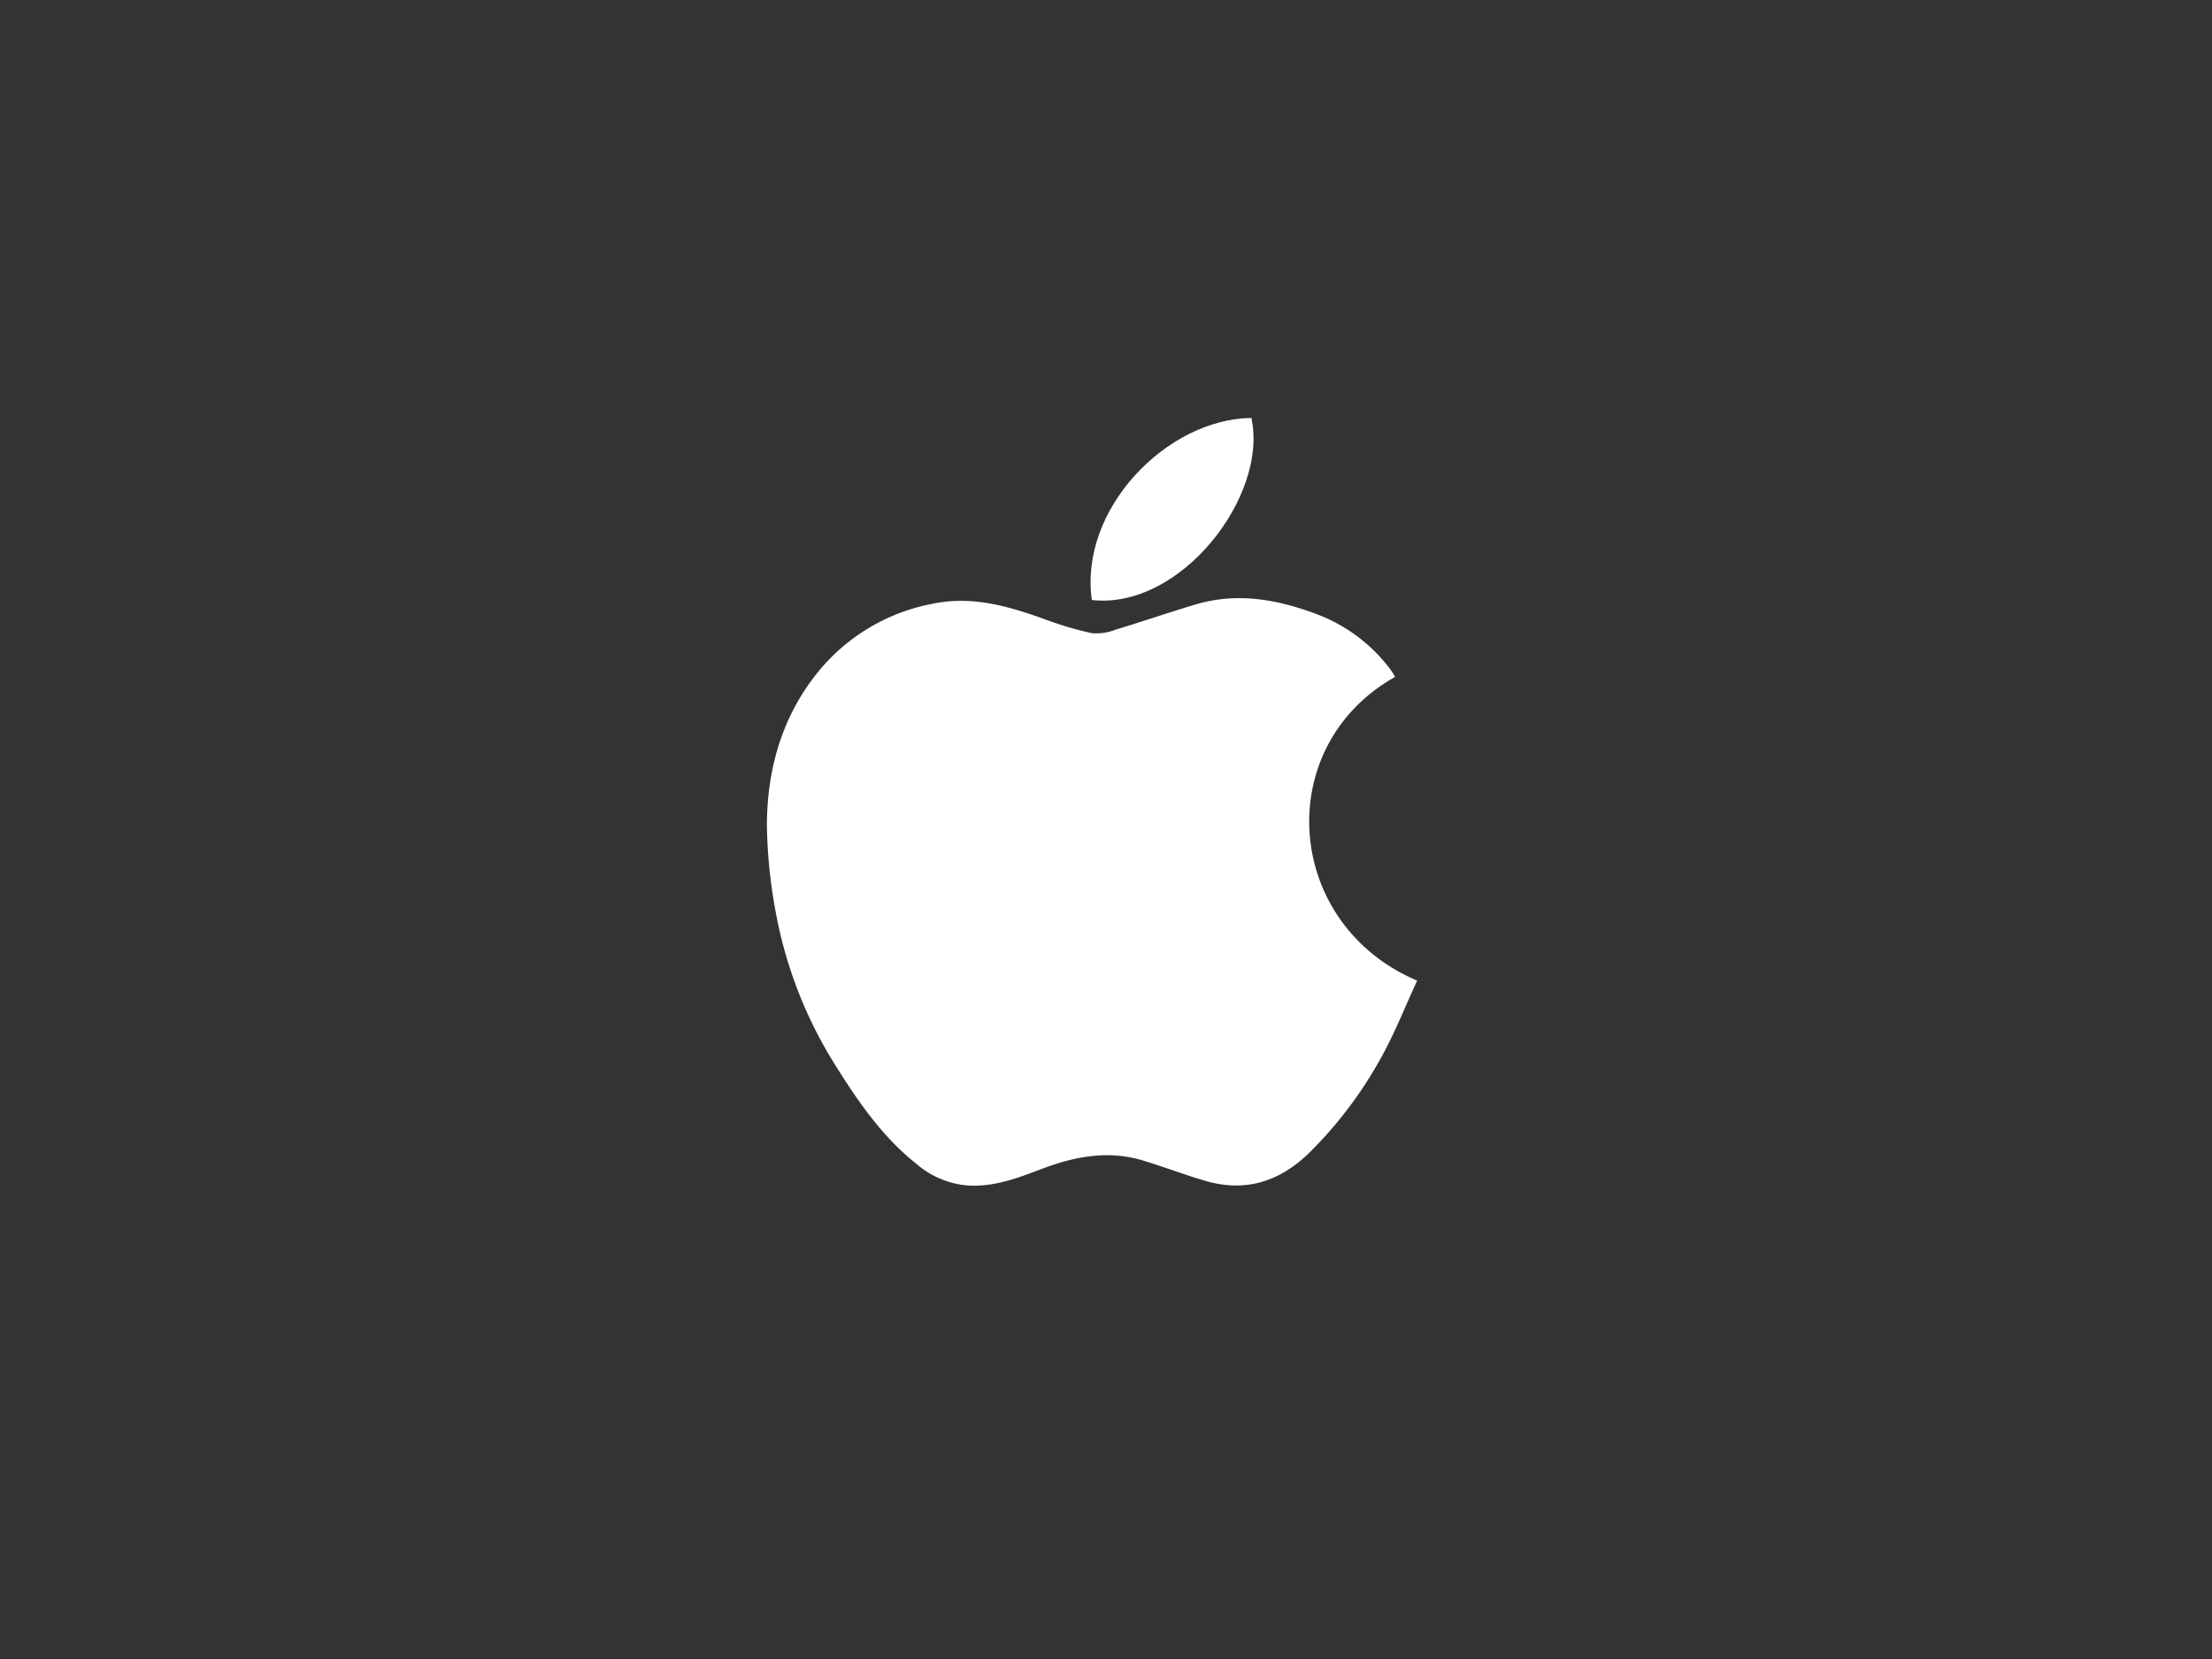 <svg xmlns="http://www.w3.org/2000/svg" id="Layer_1" data-name="Layer 1" viewBox="0 0 400 300"><rect x="0" y="0" width="400" height="300" fill="#333333" stroke="none"/><defs><style>.cls-1{fill:#fff}</style></defs><path d="M252.27 122.41c-22.37 12.57-20.16 44.65 4 54.92-2.25 4.83-4.18 9.82-6.8 14.42a74.66 74.66 0 0 1-12.82 16.81c-5.4 5.22-11.62 7.1-18.88 4.92-3.7-1.1-7.32-2.47-11-3.6-6.27-1.92-12.32-.8-18.29 1.46-4.14 1.57-8.24 3.17-12.83 3.07a16.16 16.16 0 0 1-9.94-3.95c-5.91-4.69-10.2-10.77-14.17-17.07a78.73 78.73 0 0 1-11.41-29.25 91.25 91.25 0 0 1-1.45-15.09c.06-9.47 2.45-18.44 8.17-26.15a35.14 35.14 0 0 1 21.52-13.67c7.3-1.59 13.91.36 20.59 2.76a62.06 62.06 0 0 0 8.49 2.51 9.53 9.53 0 0 0 4.32-.65c4.86-1.46 9.65-3.13 14.52-4.57 7.52-2.22 14.8-.87 21.92 1.82a29.63 29.63 0 0 1 13.25 10 12.32 12.32 0 0 1 .81 1.31Z" class="cls-1"/><path d="M197.44 108.5c-2.34-16.5 13.62-32.76 28.85-32.92 3.1 14.13-12.82 34.73-28.85 32.92Z" class="cls-1"/></svg>